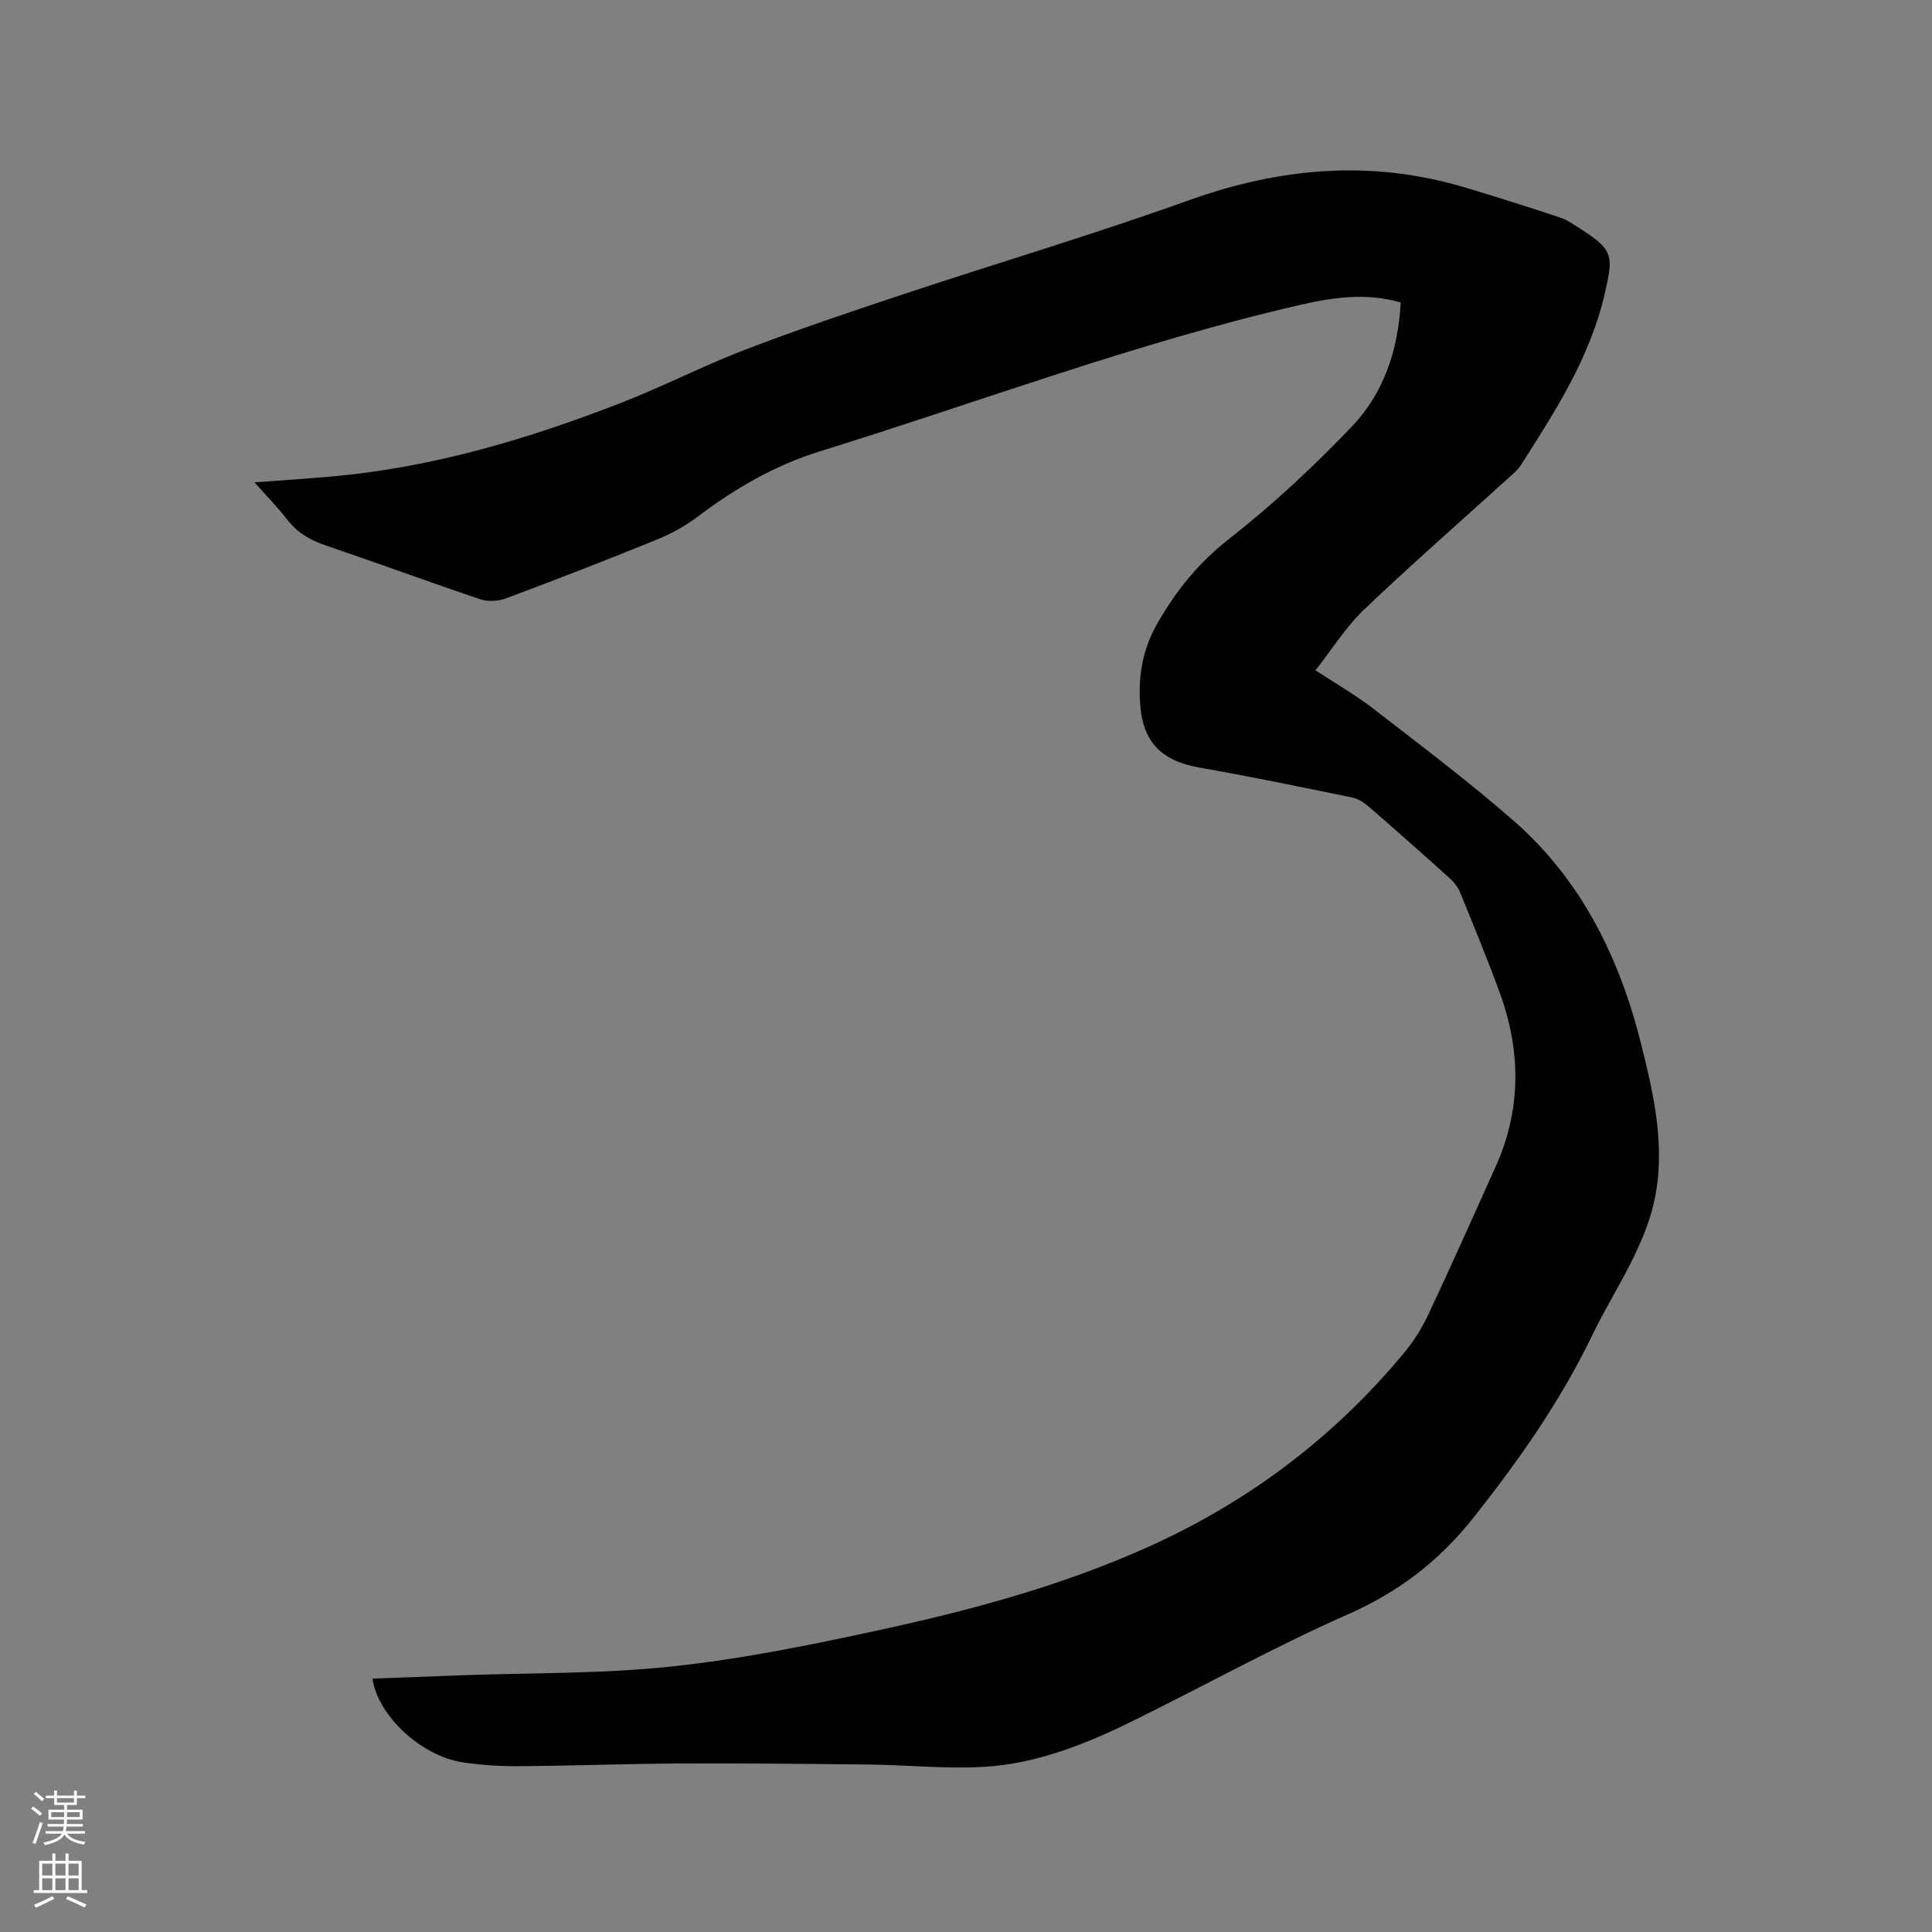 <svg enable-background="new 0 0 400 400" viewBox="0 0 400 400" xmlns="http://www.w3.org/2000/svg"><rect x="0" y="0" width="400" height="400" fill="#808080" stroke="none"/><path d="m6.44 374.46.42-.45c.65.47 1.27.95 1.85 1.44l-.45.49c-.65-.56-1.25-1.06-1.82-1.48m.93 7.33-.63-.26c.55-1.36 1.05-2.8 1.52-4.33.19.1.38.19.59.27-.46 1.29-.95 2.73-1.48 4.32m-.38-10.38.44-.42c.43.34 1.01.82 1.74 1.44l-.49.49c-.53-.51-1.09-1.01-1.69-1.51m2.5.35h1.72v-1.04h.59v1.04h3.52v-1.04h.59v1.04h1.75v.53h-1.75v1.42h-2.03v.97h3.22v2.03h-3.24c0 .35-.01.66-.03.93h3.32v.53h-3.37c-.03.27-.08.58-.15.94h3.96v.53h-3.71c.67.92 1.93 1.48 3.79 1.68-.13.24-.23.44-.29.59-2.13-.38-3.48-1.08-4.04-2.12-.43.97-1.77 1.72-4.03 2.23-.09-.19-.2-.37-.33-.55 2.1-.42 3.37-1.03 3.81-1.83h-3.36v-.53h3.58c.08-.29.13-.61.16-.94h-3.33v-.53h3.39c.02-.27.04-.58.04-.93h-3.23v-2.03h3.25v-.97h-2.07v-1.42h-1.73zm1.12 3.44v1h2.65c.01-.3.02-.44.01-.4v-.25-.35zm1.19-2h3.52v-.91h-3.52zm4.71 2h-2.63v.59c0 .15-.01.28-.01.4h2.64z" fill="#fbfcfa"/><path d="m13.56 383.74h.63v1.52h2.72v6.07h1.13v.6h-11.06v-.6h1.13v-6.07h2.73v-1.52h.63v1.52h2.1v-1.52zm-2.69 8.83.38.56c-1.24.63-2.53 1.25-3.85 1.85-.1-.21-.21-.42-.34-.63 1.36-.55 2.63-1.15 3.81-1.78m-2.13-4.27h2.1v-2.45h-2.1zm0 3.04h2.1v-2.46h-2.1zm2.72-3.04h2.1v-2.45h-2.1zm0 3.04h2.1v-2.46h-2.1zm6.07 3.6c-1.41-.71-2.7-1.3-3.86-1.78l.35-.56c1.45.62 2.75 1.19 3.88 1.72zm-1.25-9.09h-2.1v2.45h2.1zm-2.09 5.49h2.1v-2.46h-2.1z" fill="#fbfcfa"/><path d="m77.12 347.54c6.03-.23 12.02-.46 18.02-.68 14.61-.54 29.3-.28 43.81-1.82 14.38-1.52 28.67-4.42 42.83-7.49 19.05-4.12 37.89-9.18 55.75-17.19 20.73-9.29 38.49-22.61 53.03-40.1 2.01-2.42 3.78-5.16 5.12-8.01 4.78-10.15 9.33-20.4 13.94-30.62 5.39-11.94 5.3-24.06.85-36.2-2.55-6.95-5.37-13.81-8.17-20.66-.46-1.12-1.31-2.18-2.22-3-5.59-5.04-11.23-10.03-16.92-14.96-.92-.79-2.12-1.48-3.3-1.72-10.46-2.13-20.92-4.32-31.44-6.15-7.91-1.38-11.84-5.26-12.37-13.24-.4-5.91.53-11.34 3.62-16.72 3.91-6.8 8.5-12.47 14.78-17.39 9.05-7.09 17.56-15.02 25.5-23.35 6.58-6.9 9.53-15.85 10.05-25.61-7.08-2.05-13.87-1.1-20.77.48-33.9 7.81-66.44 20.09-99.58 30.37-9.22 2.86-17.57 7.7-25.31 13.57-2.58 1.95-5.54 3.53-8.54 4.75-10.28 4.18-20.63 8.19-31.02 12.08-1.59.6-3.72.73-5.31.2-10.73-3.61-21.36-7.53-32.08-11.17-3.22-1.09-5.87-2.65-7.97-5.38-1.98-2.57-4.28-4.9-6.73-7.66 5.79-.44 11.13-.77 16.45-1.26 20.65-1.89 40.31-7.75 59.51-15.23 8.67-3.38 16.98-7.67 25.67-11 10.75-4.12 21.68-7.8 32.61-11.43 19.69-6.54 39.6-12.44 59.11-19.45 18.97-6.81 37.88-8.5 57.28-2.68 6.58 1.97 13.12 4.04 19.64 6.2 1.48.49 2.83 1.43 4.16 2.29 6.98 4.48 6.95 5.62 5.1 13.6-3.07 13.22-10.25 24.27-17.36 35.42-.61.96-1.54 1.72-2.4 2.5-10.04 9.11-20.26 18.04-30.07 27.4-3.77 3.6-6.6 8.19-10.03 12.55 4.33 2.85 8.38 5.16 12.03 7.99 9.79 7.59 19.72 15.05 29.03 23.2 14.03 12.28 21.89 28.34 26.36 46.2 2.71 10.83 5.19 21.74 2.62 32.94-.89 3.86-2.46 7.64-4.19 11.22-2.63 5.43-5.87 10.56-8.49 15.99-6.62 13.73-15.24 26.03-24.71 37.96-7.15 9.01-15.5 15.35-26.02 19.99-15.28 6.74-29.93 14.91-44.94 22.27-9.64 4.72-19.69 8.68-30.51 9.28-7.79.43-15.65-.4-23.48-.49-13.25-.15-26.5-.27-39.75-.21-10.9.05-21.8.47-32.69.55-3.9.03-7.85-.21-11.71-.78-8.63-1.25-17.7-9.64-18.79-17.35z" fill="#010100"/></svg>